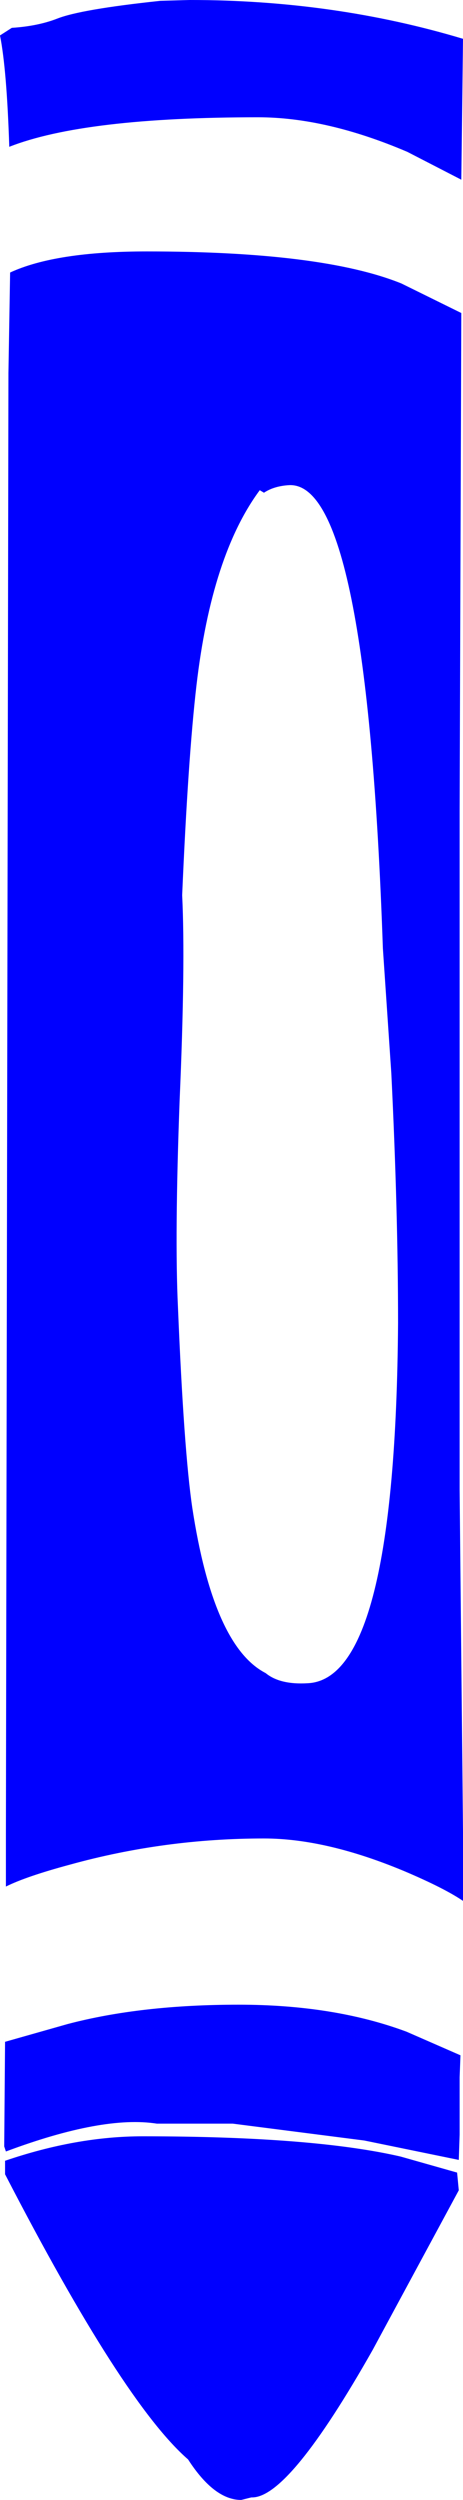 <?xml version="1.0" encoding="UTF-8" standalone="no"?>
<svg xmlns:xlink="http://www.w3.org/1999/xlink" height="148.15px" width="27.45px" xmlns="http://www.w3.org/2000/svg">
  <g transform="matrix(1.0, 0.0, 0.0, 1.0, 13.7, 74.05)">
    <path d="M13.6 47.75 L13.55 49.05 13.55 52.45 13.5 53.95 7.9 52.8 0.1 51.8 -4.4 51.8 Q-7.6 51.3 -13.35 53.45 L-13.45 53.15 -13.4 46.95 -9.7 45.9 Q-5.35 44.75 0.45 44.75 6.1 44.75 10.4 46.35 L13.6 47.75 M13.4 54.7 L13.5 55.75 8.4 65.2 Q3.45 73.95 1.25 73.95 L1.2 73.95 0.6 74.1 Q-1.0 74.1 -2.55 71.7 -6.4 68.35 -13.4 54.8 L-13.4 54.35 -13.4 54.0 Q-9.15 52.55 -5.25 52.55 4.85 52.55 10.05 53.75 L13.4 54.7 M3.45 -45.3 Q2.55 -45.25 1.95 -44.85 L1.7 -45.0 Q-1.15 -41.15 -2.05 -33.45 -2.55 -29.15 -2.9 -21.0 -2.7 -16.9 -3.05 -8.85 -3.35 -0.8 -3.15 3.4 -2.8 11.9 -2.3 15.3 -1.05 23.5 2.05 25.1 2.9 25.8 4.55 25.7 9.75 25.45 9.9 4.35 9.9 -2.3 9.5 -10.45 L9.0 -17.85 Q8.05 -45.5 3.45 -45.3 M10.1 -57.25 L13.65 -55.5 13.55 -26.05 13.55 14.25 13.75 34.5 13.75 38.6 Q12.65 37.85 10.3 36.85 5.65 34.9 1.95 34.9 -3.95 34.9 -9.55 36.45 -12.15 37.15 -13.35 37.75 L-13.35 34.85 -13.35 34.75 -13.35 34.7 -13.2 -51.95 -13.1 -57.9 Q-10.4 -59.15 -5.0 -59.15 5.4 -59.15 10.1 -57.25 M-2.45 -74.05 Q6.1 -74.05 13.75 -71.75 L13.65 -63.4 10.45 -65.05 Q5.65 -67.1 1.6 -67.1 -8.7 -67.1 -13.15 -65.35 -13.3 -69.95 -13.7 -71.95 L-13.0 -72.4 Q-11.45 -72.5 -10.3 -72.95 -8.9 -73.5 -4.2 -74.0 L-2.45 -74.05" fill="#0000ff" fill-rule="evenodd" stroke="none"/>
  </g>
</svg>
